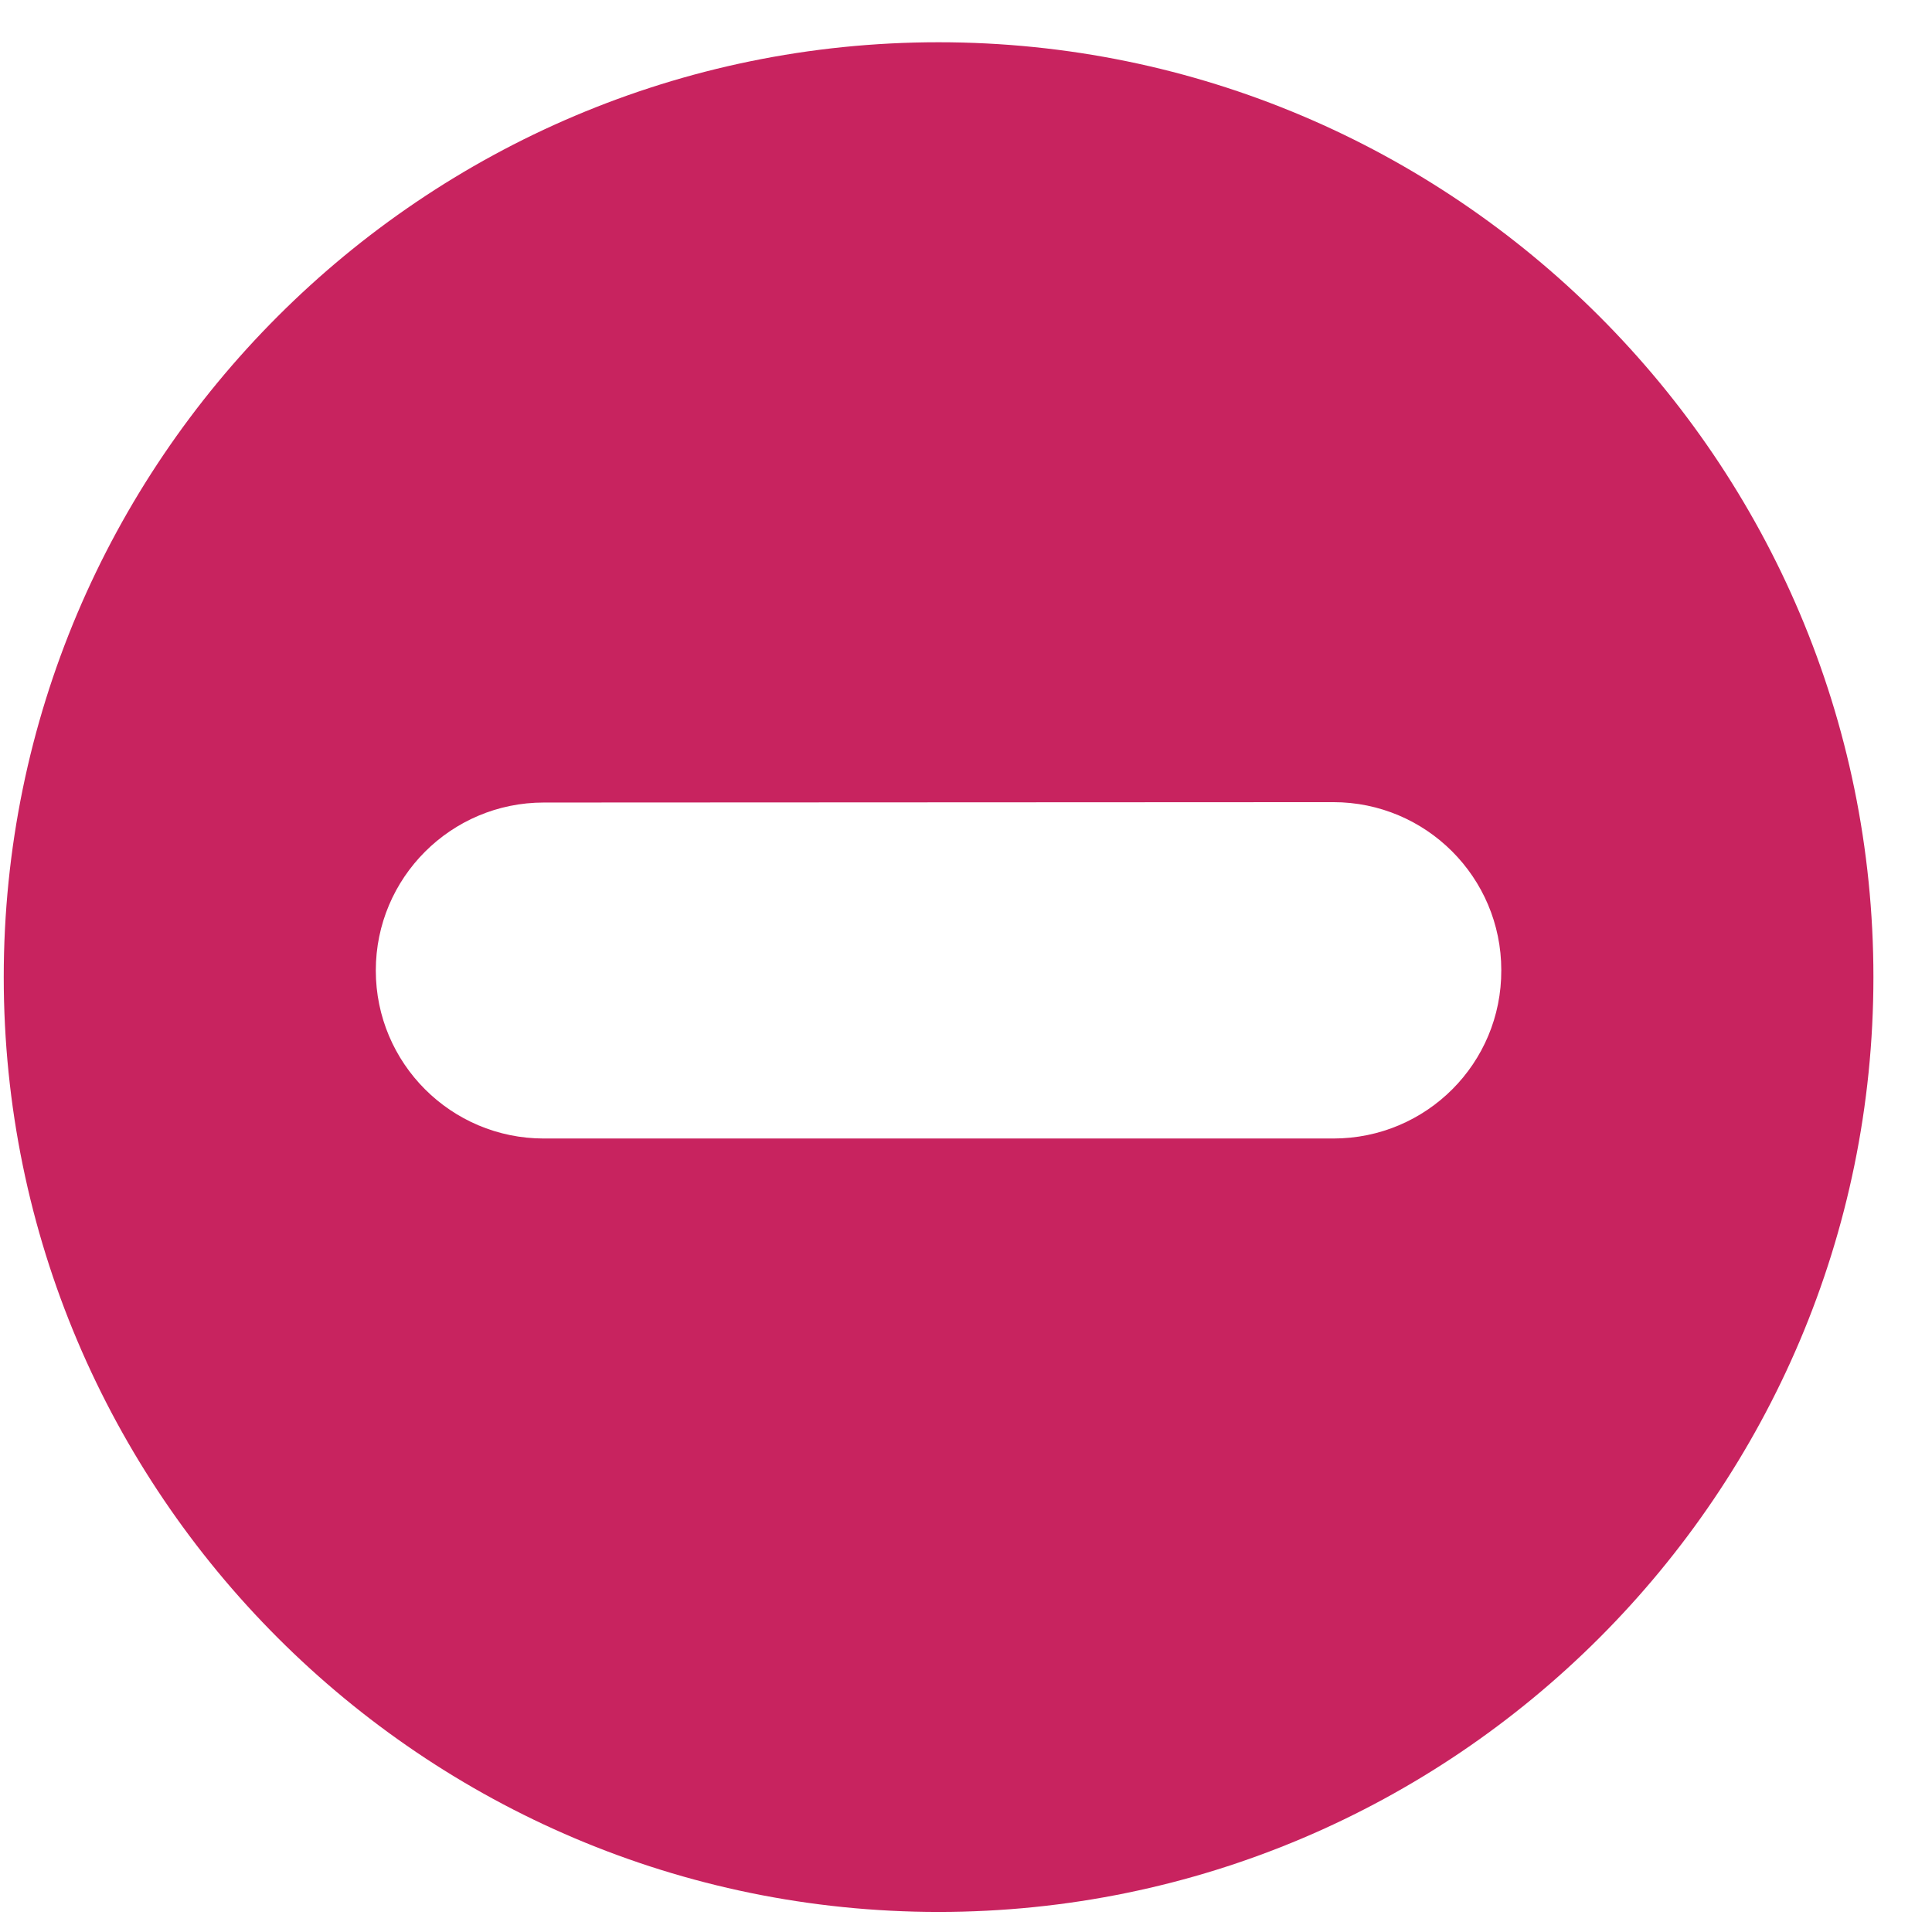 <svg width="31" height="31" viewBox="0 0 31 31" fill="none" xmlns="http://www.w3.org/2000/svg">
<path fill-rule="evenodd" clip-rule="evenodd" d="M0.06 15.678C0.06 7.404 6.786 0.678 15.06 0.678C23.333 0.678 30.06 7.404 30.06 15.678C30.06 23.951 23.333 30.678 15.06 30.678C6.786 30.678 0.06 23.951 0.06 15.678ZM6.03 15.572C6.03 17.061 7.237 18.268 8.726 18.268H21.394C22.888 18.268 24.095 17.061 24.089 15.566C24.089 14.078 22.882 12.871 21.394 12.871L8.726 12.877C7.237 12.877 6.03 14.084 6.03 15.572Z" fill="#C8235F"/>
</svg>
